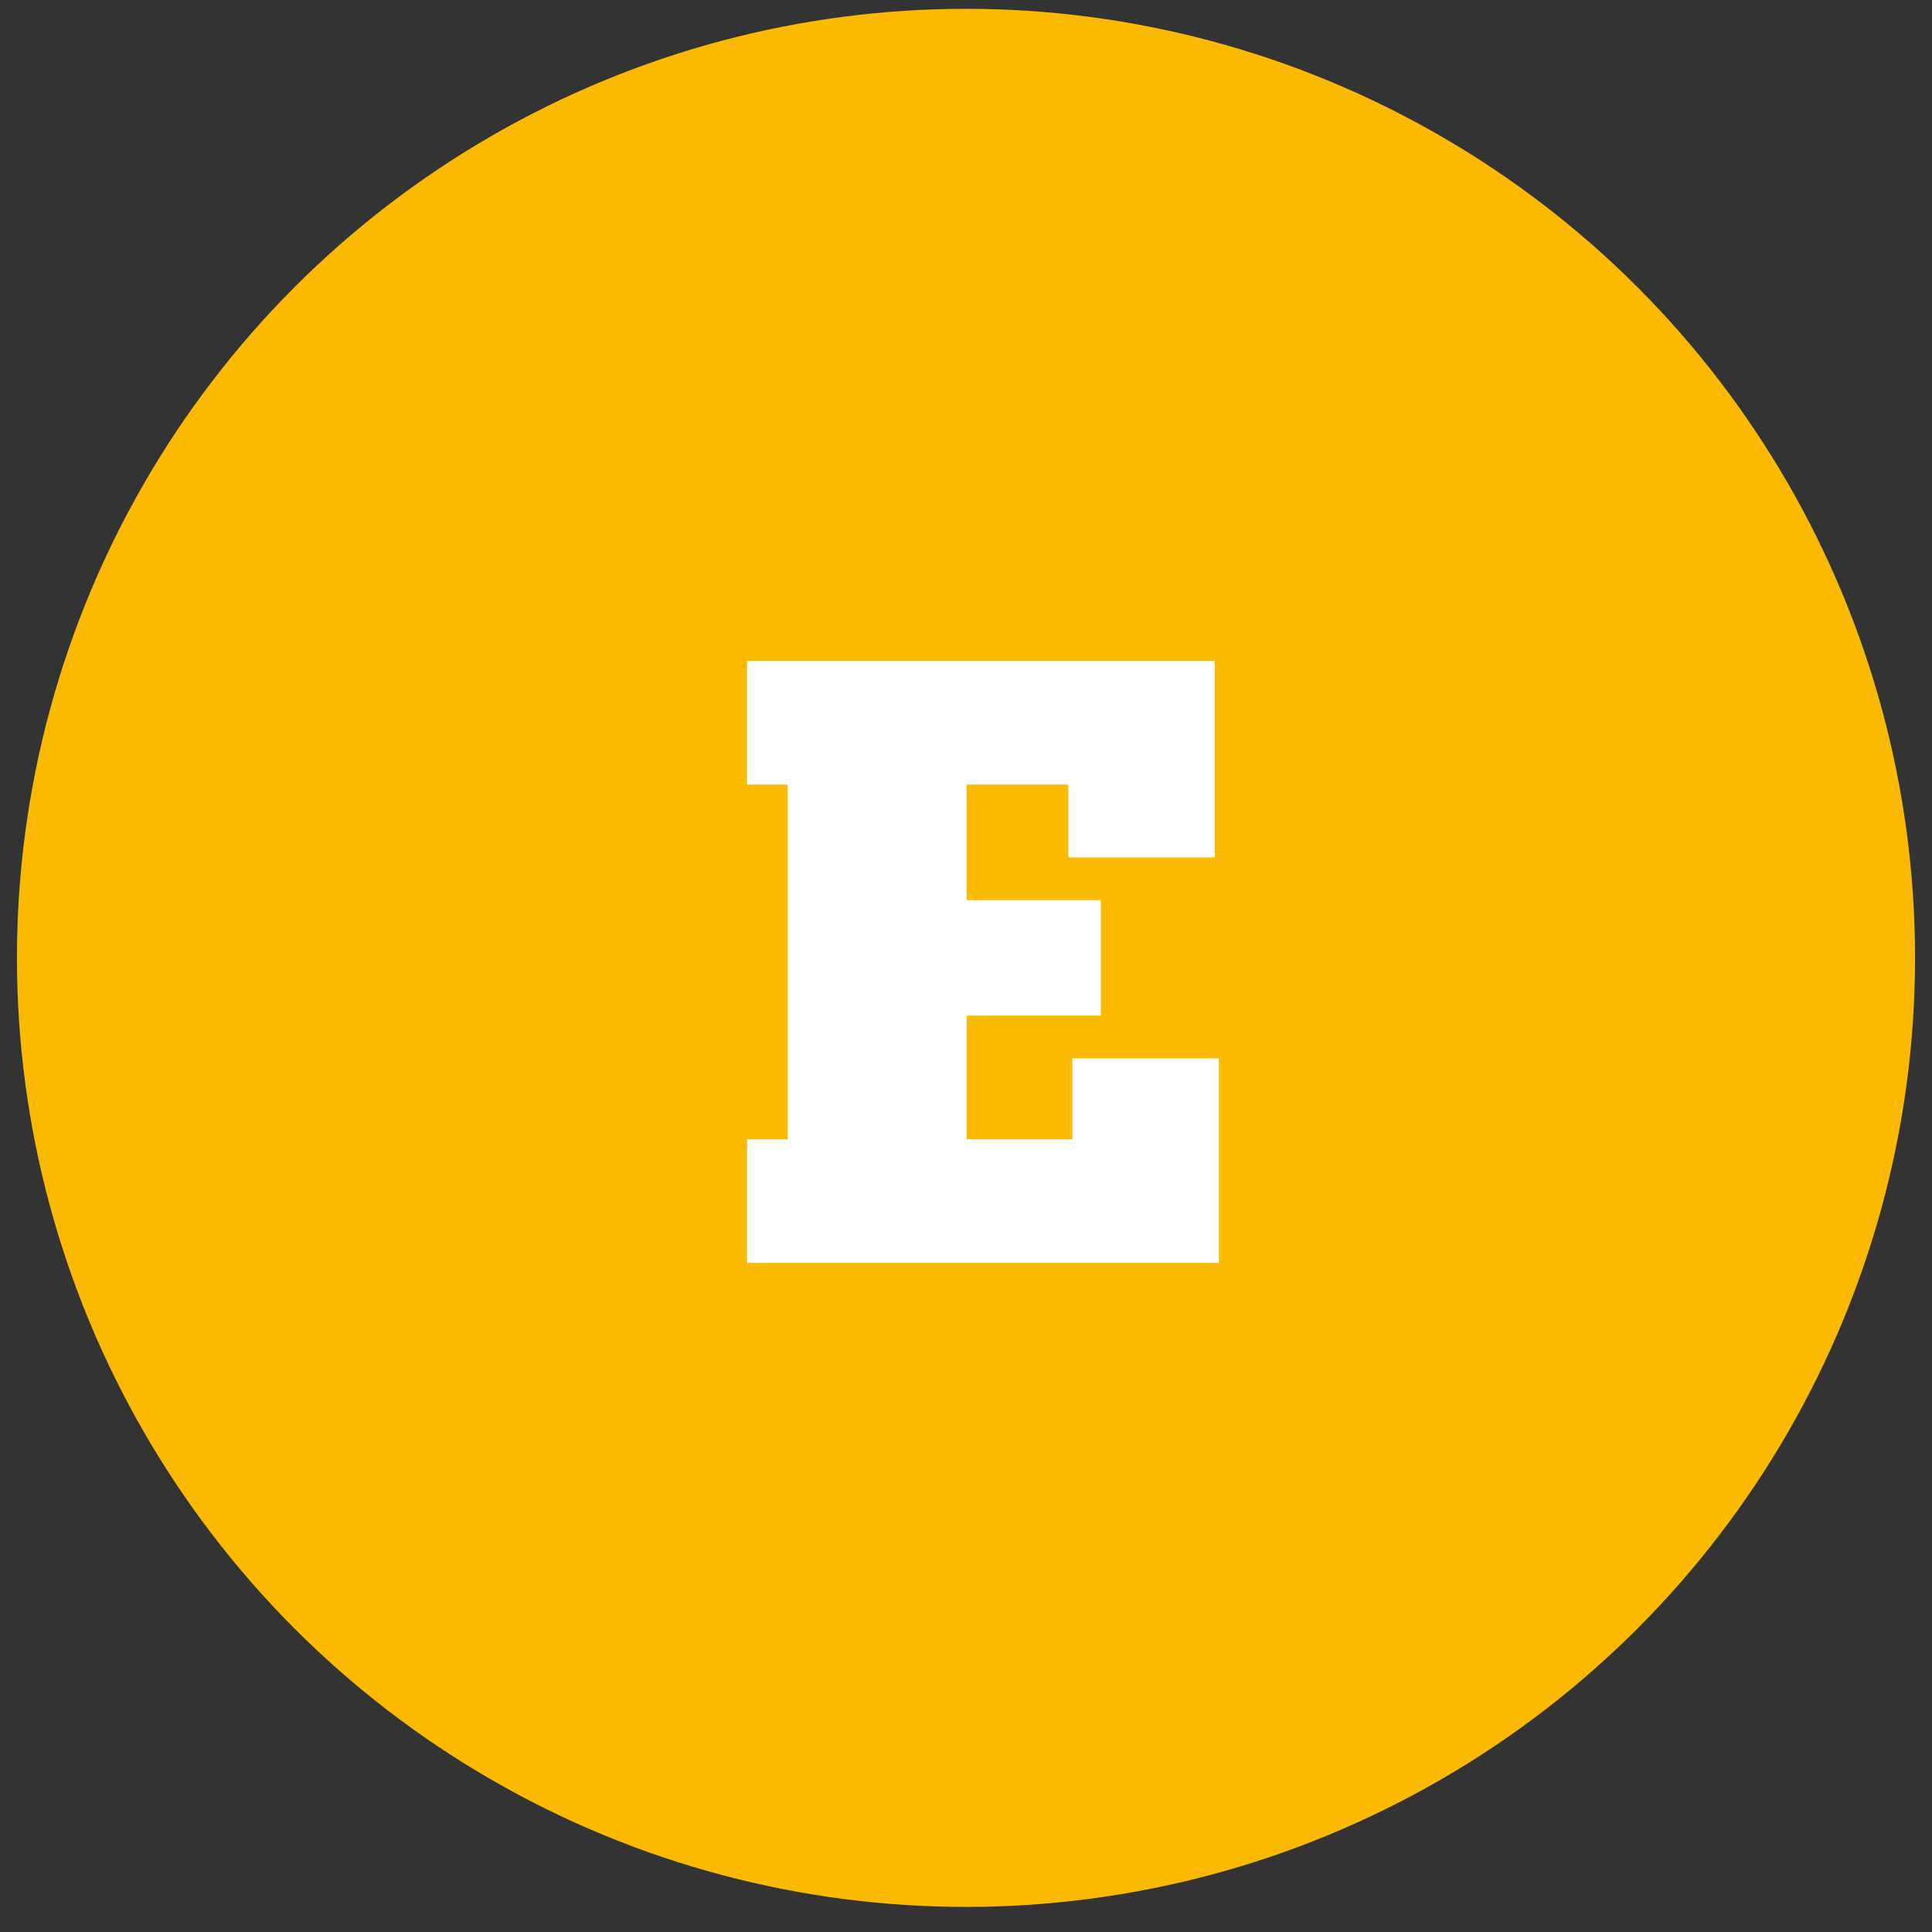 <svg width="57" height="57" viewBox="0 0 57 57" fill="none" xmlns="http://www.w3.org/2000/svg">
<rect x="0" y="0" width="57" height="57" fill="#333333" stroke="none"/>
<circle cx="28.5" cy="28.26" r="28" fill="#FBBA00"/>
<path d="M22.04 37.26V33.612H23.24V23.148H22.04V19.5H35.84V25.296H31.52V23.148H28.52V26.556H32.48V29.964H28.52V33.612H31.64V31.224H35.96V37.26H22.04Z" fill="white"/>
</svg>
